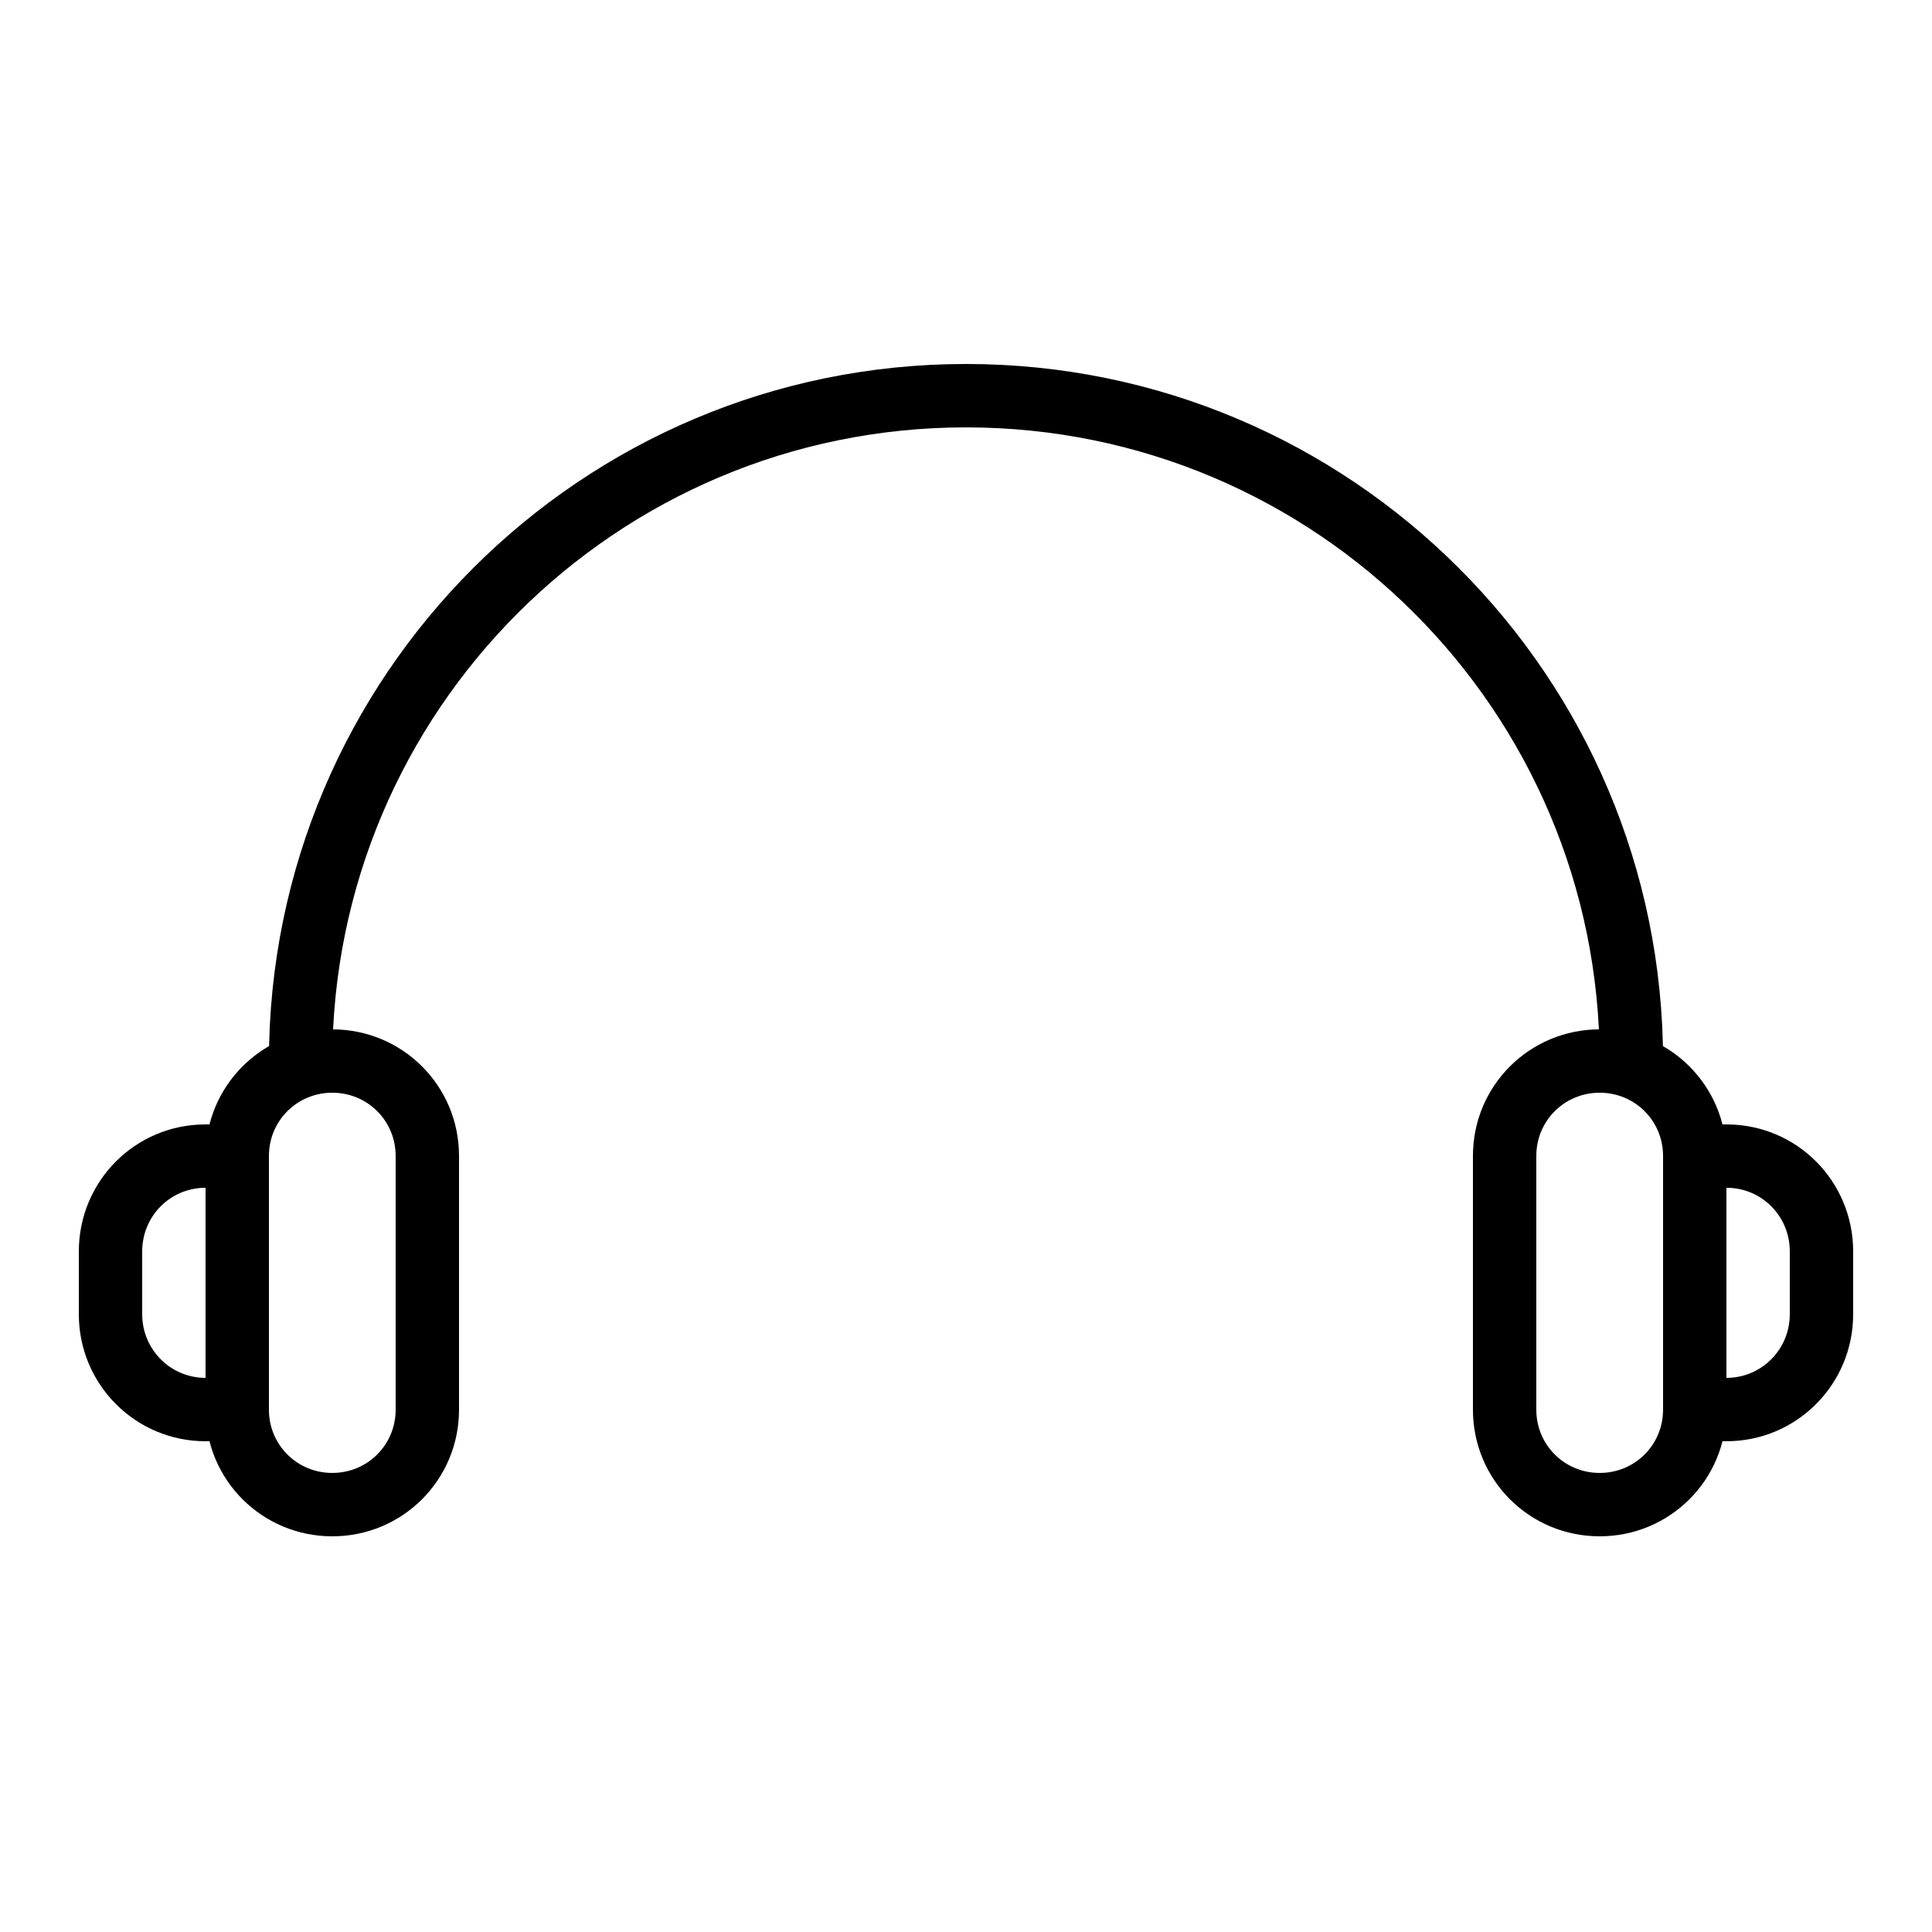 <?xml version="1.0" encoding="UTF-8"?>
<!-- Uploaded to: ICON Repo, www.svgrepo.com, Generator: ICON Repo Mixer Tools -->
<svg fill="#000000" width="800px" height="800px" version="1.1" viewBox="144 144 512 512" xmlns="http://www.w3.org/2000/svg">
 <g fill-rule="evenodd">
  <path d="m232.06 416.79c18.551 0 33.586 14.891 33.586 33.555v67.238c0 18.531-14.906 33.555-33.586 33.555-18.551 0-33.586-14.891-33.586-33.555v-67.238c0-18.531 14.906-33.555 33.586-33.555zm-16.793 100.79c0 9.328 7.457 16.762 16.793 16.762 9.352 0 16.793-7.453 16.793-16.762v-67.238c0-9.328-7.457-16.762-16.793-16.762-9.355 0-16.793 7.453-16.793 16.762z"/>
  <path d="m198.48 441.98c-18.68 0-33.59 15.074-33.59 33.668v16.629c0 18.656 15.039 33.668 33.59 33.668 2.902 0 5.715-0.363 8.395-1.047v-17.973c-2.465 1.418-5.328 2.227-8.395 2.227-9.293 0-16.797-7.508-16.797-16.875v-16.629c0-9.383 7.453-16.875 16.797-16.875 3.059 0 5.926 0.812 8.395 2.242v-17.98c-2.684-0.691-5.496-1.055-8.395-1.055z"/>
  <path d="m567.93 416.79c-18.547 0-33.586 14.891-33.586 33.555v67.238c0 18.531 14.91 33.555 33.586 33.555 18.551 0 33.59-14.891 33.59-33.555v-67.238c0-18.531-14.91-33.555-33.59-33.555zm16.797 100.79c0 9.328-7.461 16.762-16.797 16.762-9.352 0-16.793-7.453-16.793-16.762v-67.238c0-9.328 7.461-16.762 16.793-16.762 9.355 0 16.797 7.453 16.797 16.762z"/>
  <path d="m601.52 441.98c18.68 0 33.586 15.074 33.586 33.668v16.629c0 18.656-15.039 33.668-33.586 33.668-2.906 0-5.719-0.363-8.398-1.047v-17.973c2.465 1.418 5.328 2.227 8.398 2.227 9.289 0 16.793-7.508 16.793-16.875v-16.629c0-9.383-7.453-16.875-16.793-16.875-3.062 0-5.93 0.812-8.398 2.242v-17.98c2.684-0.691 5.496-1.055 8.398-1.055z"/>
  <path d="m400 240.46c-102.02 0-184.73 82.707-184.73 184.73 0 4.641 3.758 8.398 8.395 8.398 4.637 0 8.398-3.758 8.398-8.398 0-92.746 75.188-167.93 167.94-167.93 92.746 0 167.93 75.188 167.93 167.93 0 4.641 3.762 8.398 8.398 8.398s8.398-3.758 8.398-8.398c0-102.02-82.707-184.73-184.73-184.73z"/>
 </g>
</svg>